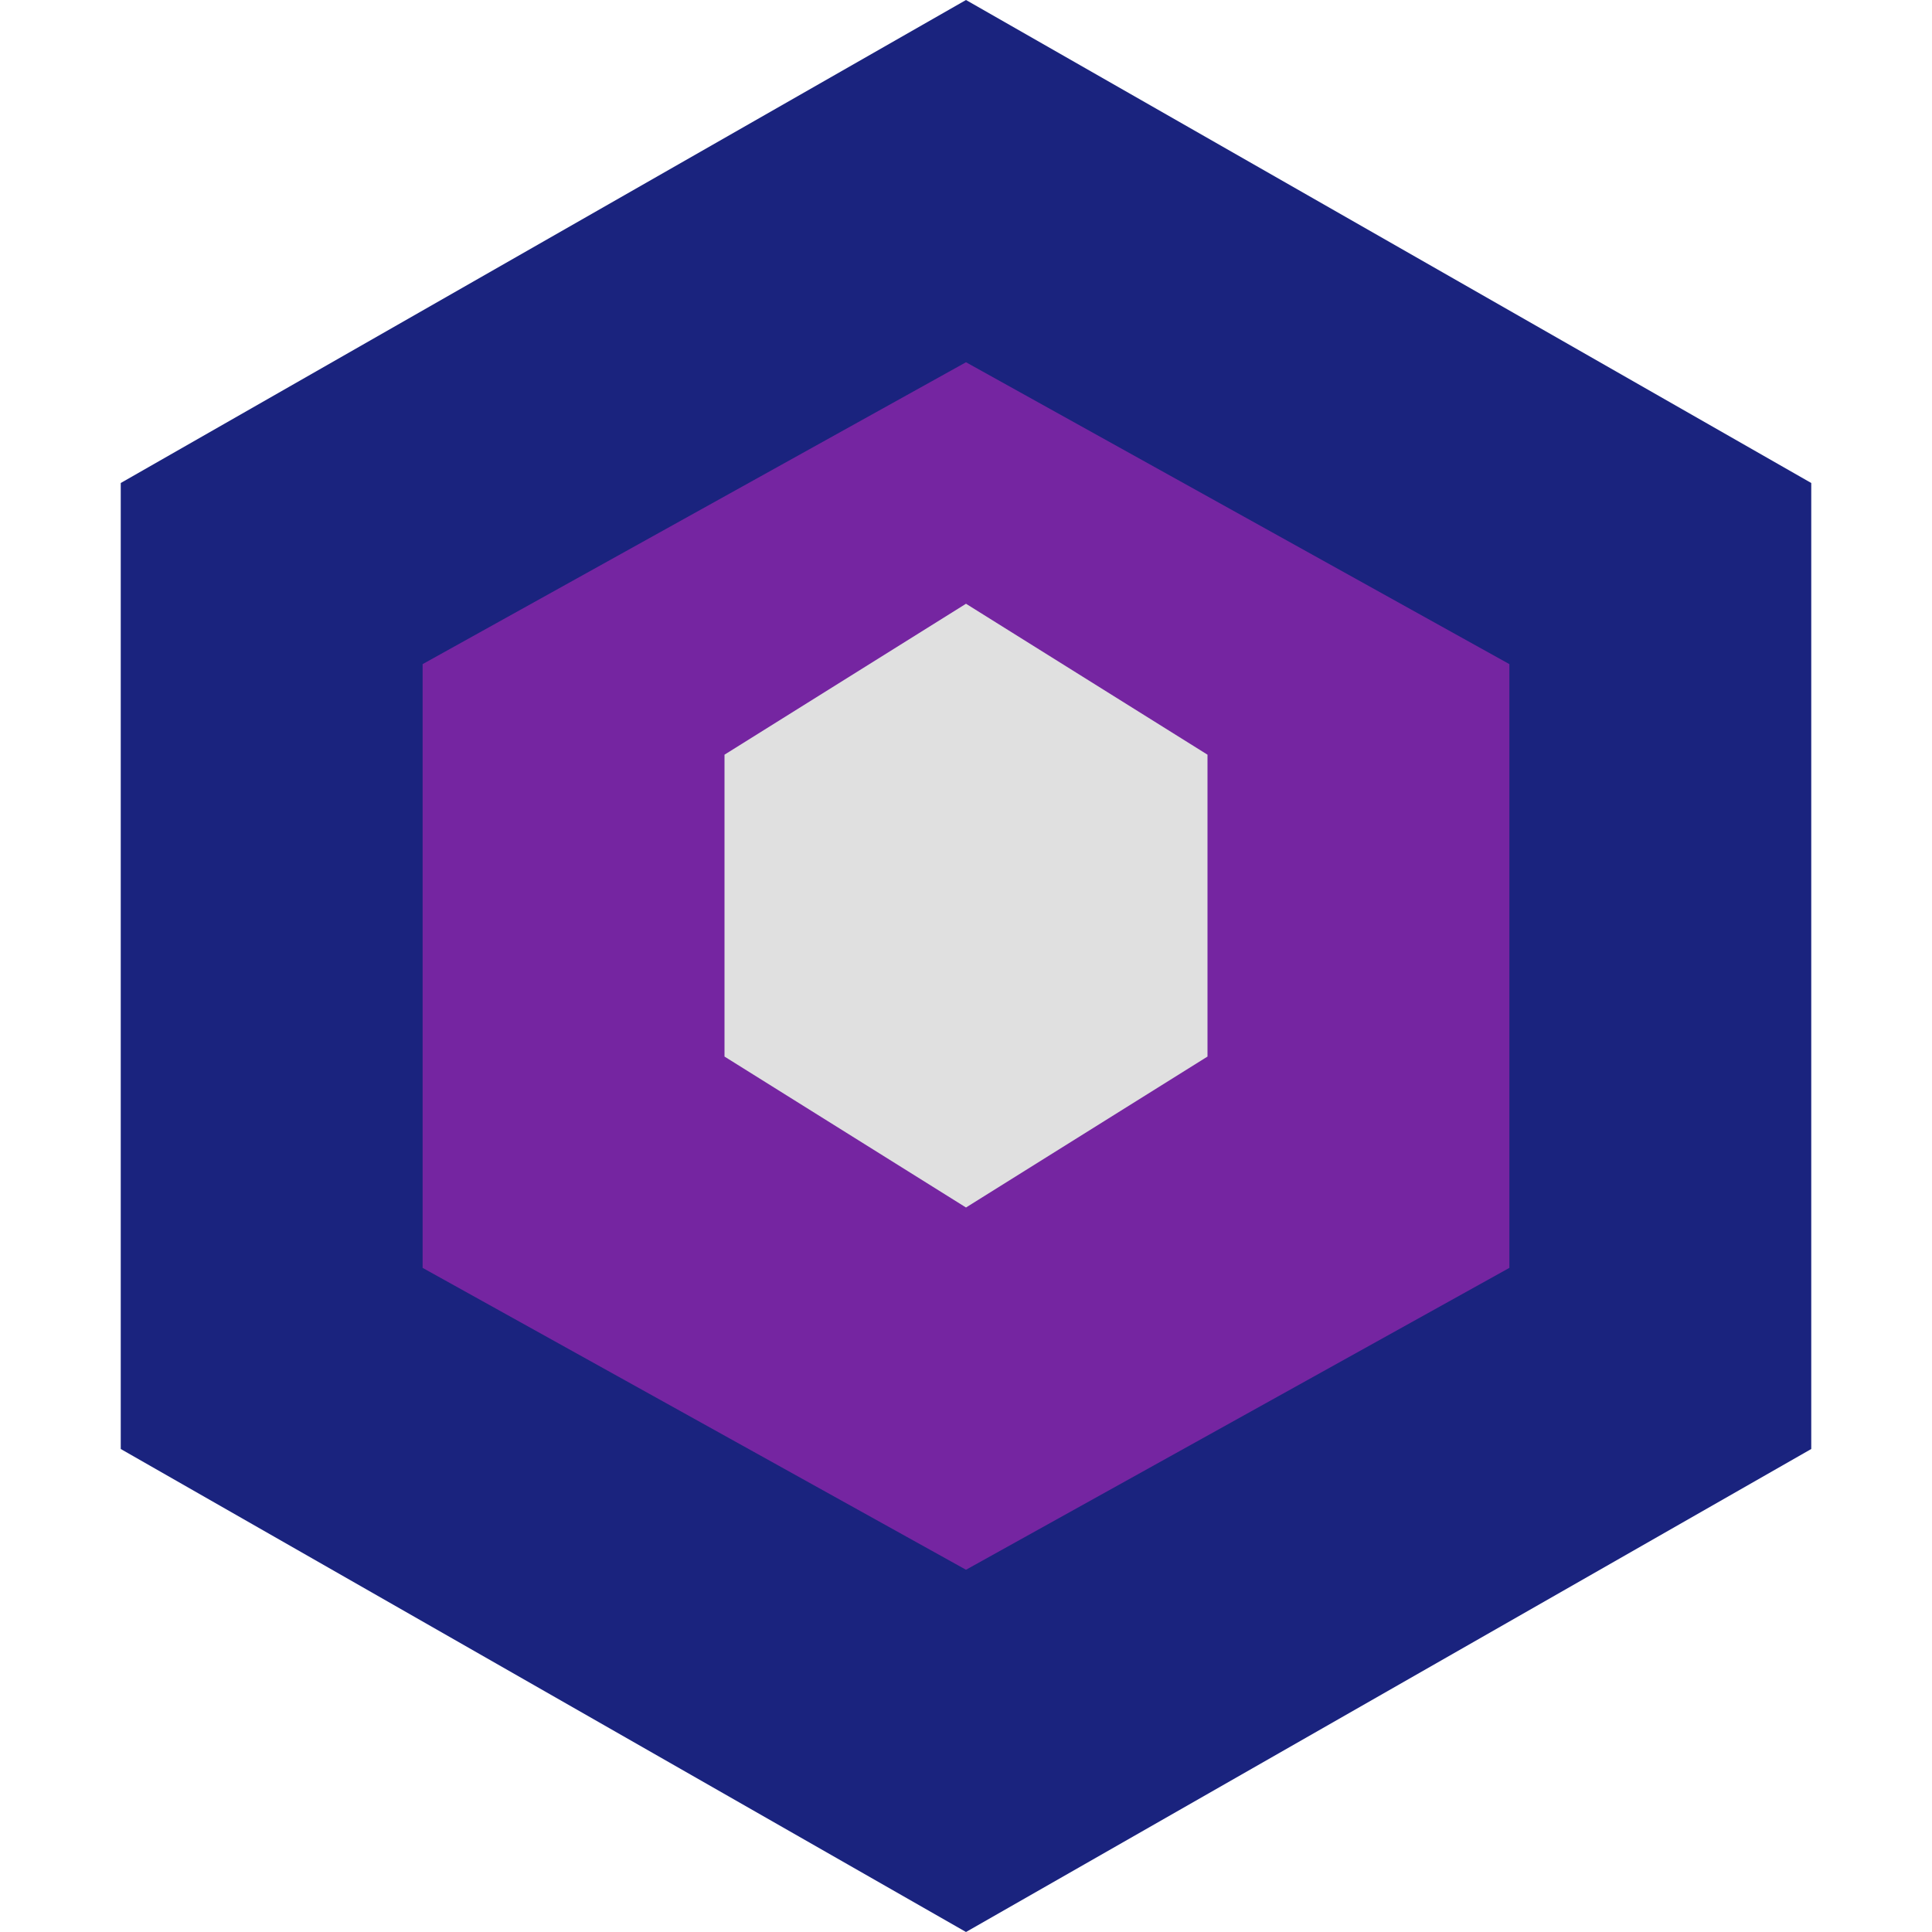 <svg width="32" height="32" viewBox="0 0 32 32" fill="none" xmlns="http://www.w3.org/2000/svg">
  <path d="M16 0L30 8V24L16 32L2 24V8L16 0Z" fill="#1A237E"/>
  <path d="M16 6L25 11V21L16 26L7 21V11L16 6Z" fill="#9C27B0" fill-opacity="0.7"/>
  <path d="M16 10L20 12.5V17.5L16 20L12 17.5V12.5L16 10Z" fill="#E0E0E0"/>
</svg>